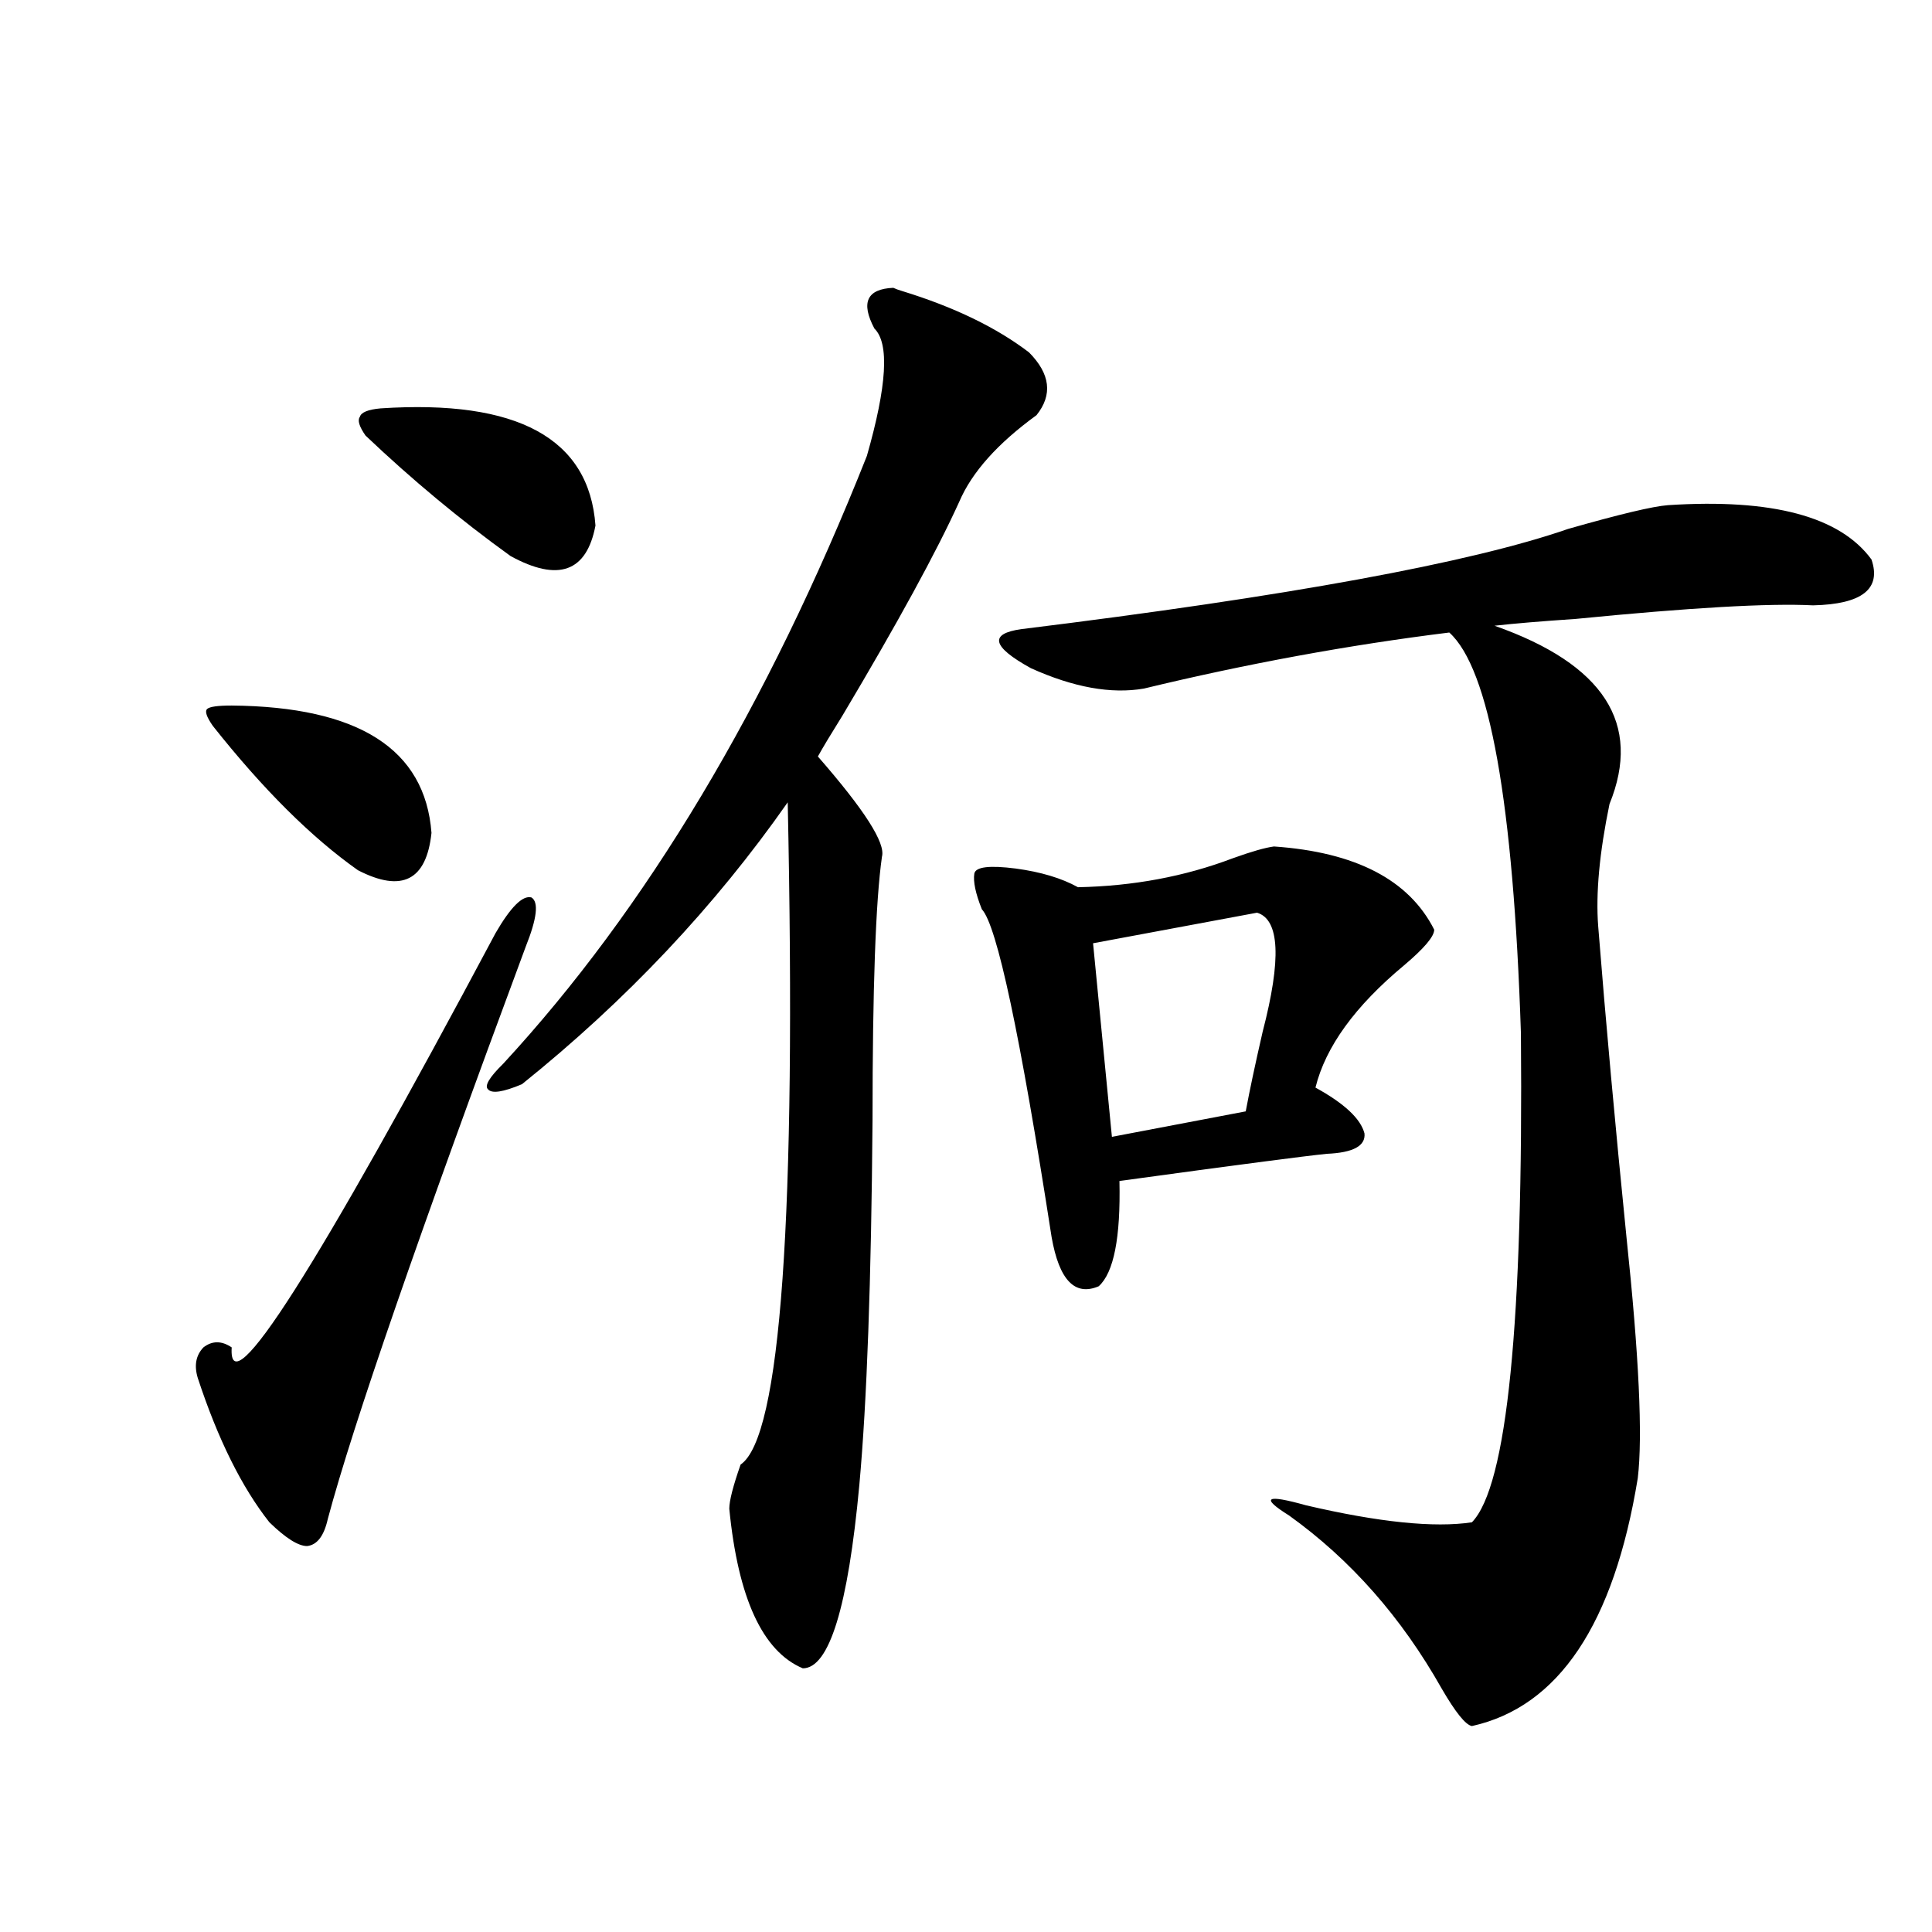 <?xml version="1.0" encoding="utf-8"?>
<!-- Generator: Adobe Illustrator 16.0.0, SVG Export Plug-In . SVG Version: 6.00 Build 0)  -->
<!DOCTYPE svg PUBLIC "-//W3C//DTD SVG 1.1//EN" "http://www.w3.org/Graphics/SVG/1.1/DTD/svg11.dtd">
<svg version="1.1" id="图层_1" xmlns="http://www.w3.org/2000/svg" xmlns:xlink="http://www.w3.org/1999/xlink" x="0px" y="0px"
	 width="1000px" height="1000px" viewBox="0 0 1000 1000" enable-background="new 0 0 1000 1000" xml:space="preserve">
<path d="M272.115,489.988c-55.288,148.838-89.434,247.563-102.437,296.191c-1.951,8.789-5.533,13.486-10.731,14.063
	c-4.558,0-11.066-4.092-19.512-12.305c-14.313-18.154-26.676-43.066-37.072-74.707c-1.951-6.44-0.976-11.714,2.927-15.82
	c4.543-3.516,9.421-3.516,14.634,0c-1.951,31.641,43.566-39.839,136.582-214.453c7.805-13.472,13.979-19.624,18.536-18.457
	C278.944,466.849,277.969,475.35,272.115,489.988z M119.924,365.184c65.685,0.591,100.15,22.563,103.412,65.918
	c-2.606,24.609-15.289,31.064-38.048,19.336c-24.069-16.987-49.114-41.885-75.12-74.707c-3.262-4.683-4.237-7.607-2.927-8.789
	C108.537,365.774,112.76,365.184,119.924,365.184z M196.995,211.375c70.883-4.683,107.955,15.532,111.217,60.645
	c-4.558,24.033-19.191,29.307-43.901,15.82c-26.021-18.745-51.065-39.551-75.12-62.402c-3.262-4.683-4.237-7.91-2.927-9.668
	C186.904,213.436,190.486,211.966,196.995,211.375z M462.354,148.973c1.296,0.591,2.927,1.182,4.878,1.758
	c26.661,8.213,48.444,18.76,65.364,31.641c11.052,11.138,12.348,21.973,3.902,32.52c-20.167,14.653-33.505,29.595-39.999,44.824
	c-11.707,25.791-31.874,62.705-60.486,110.742c-5.854,9.38-10.091,16.411-12.683,21.094c24.055,27.549,35.121,44.824,33.17,51.855
	c-3.262,22.852-4.878,68.267-4.878,136.23c-0.655,83.208-2.927,146.201-6.829,188.965c-5.854,63.281-15.609,94.922-29.268,94.922
	c-20.822-8.789-33.505-36.323-38.048-82.617c0-4.092,1.951-11.714,5.854-22.852c20.808-14.063,28.933-128.32,24.39-342.773
	c-37.728,53.916-83.58,102.544-137.558,145.898c-9.756,4.106-15.609,4.985-17.561,2.637c-1.951-1.758,0.641-6.152,7.805-13.184
	c74.145-80.269,136.902-185.146,188.288-314.648c10.396-36.323,11.707-58.296,3.902-65.918
	C445.435,156.595,448.696,149.563,462.354,148.973z M659.423,438.133c42.271,2.939,69.907,17.29,82.925,43.066
	c0,3.516-5.213,9.668-15.609,18.457c-25.365,21.094-40.654,42.188-45.853,63.281c14.954,8.213,23.414,16.123,25.365,23.73
	c0.641,6.455-5.854,9.971-19.512,10.547c-11.707,1.182-47.483,5.864-107.314,14.063c0.641,29.307-2.927,47.461-10.731,54.492
	c-12.362,5.273-20.487-3.213-24.39-25.488c-16.265-104.878-28.292-161.416-36.097-169.629c-3.262-8.198-4.558-14.351-3.902-18.457
	c0.641-3.516,7.805-4.395,21.463-2.637c13.003,1.758,23.734,4.985,32.194,9.668c28.612-0.576,55.273-5.562,79.998-14.941
	C647.716,440.77,654.865,438.724,659.423,438.133z M863.32,261.473c53.978-3.516,89.099,5.864,105.363,28.125
	c5.198,15.244-4.878,23.154-30.243,23.73c-22.773-1.167-63.748,1.182-122.924,7.031c-17.561,1.182-31.554,2.349-41.95,3.516
	c56.584,19.927,76.416,50.688,59.511,92.285c-5.213,25.2-7.164,46.294-5.854,63.281c3.902,49.219,8.78,102.832,14.634,160.84
	c6.494,61.523,8.445,103.135,5.854,124.805c-12.362,75.586-40.975,118.351-85.852,128.32c-3.262-0.59-8.46-7.031-15.609-19.336
	c-20.822-36.914-47.163-66.797-79.022-89.648c-14.969-9.365-12.042-11.123,8.78-5.273c37.713,8.789,66.34,11.729,85.852,8.789
	c18.201-18.745,26.661-103.12,25.365-253.125c-3.902-119.531-16.265-188.662-37.072-207.422
	c-52.041,6.455-104.723,16.123-158.045,29.004c-16.92,2.939-36.432-0.576-58.535-10.547c-20.167-11.123-21.798-17.866-4.878-20.215
	c137.878-16.987,232.189-34.277,282.92-51.855C838.275,266.17,855.516,262.063,863.32,261.473z M650.643,472.41l-84.876,15.82
	l9.756,100.195l69.267-13.184c1.951-10.547,4.878-24.307,8.78-41.309C663.325,496.443,662.35,475.926,650.643,472.41z"/>
</svg>

